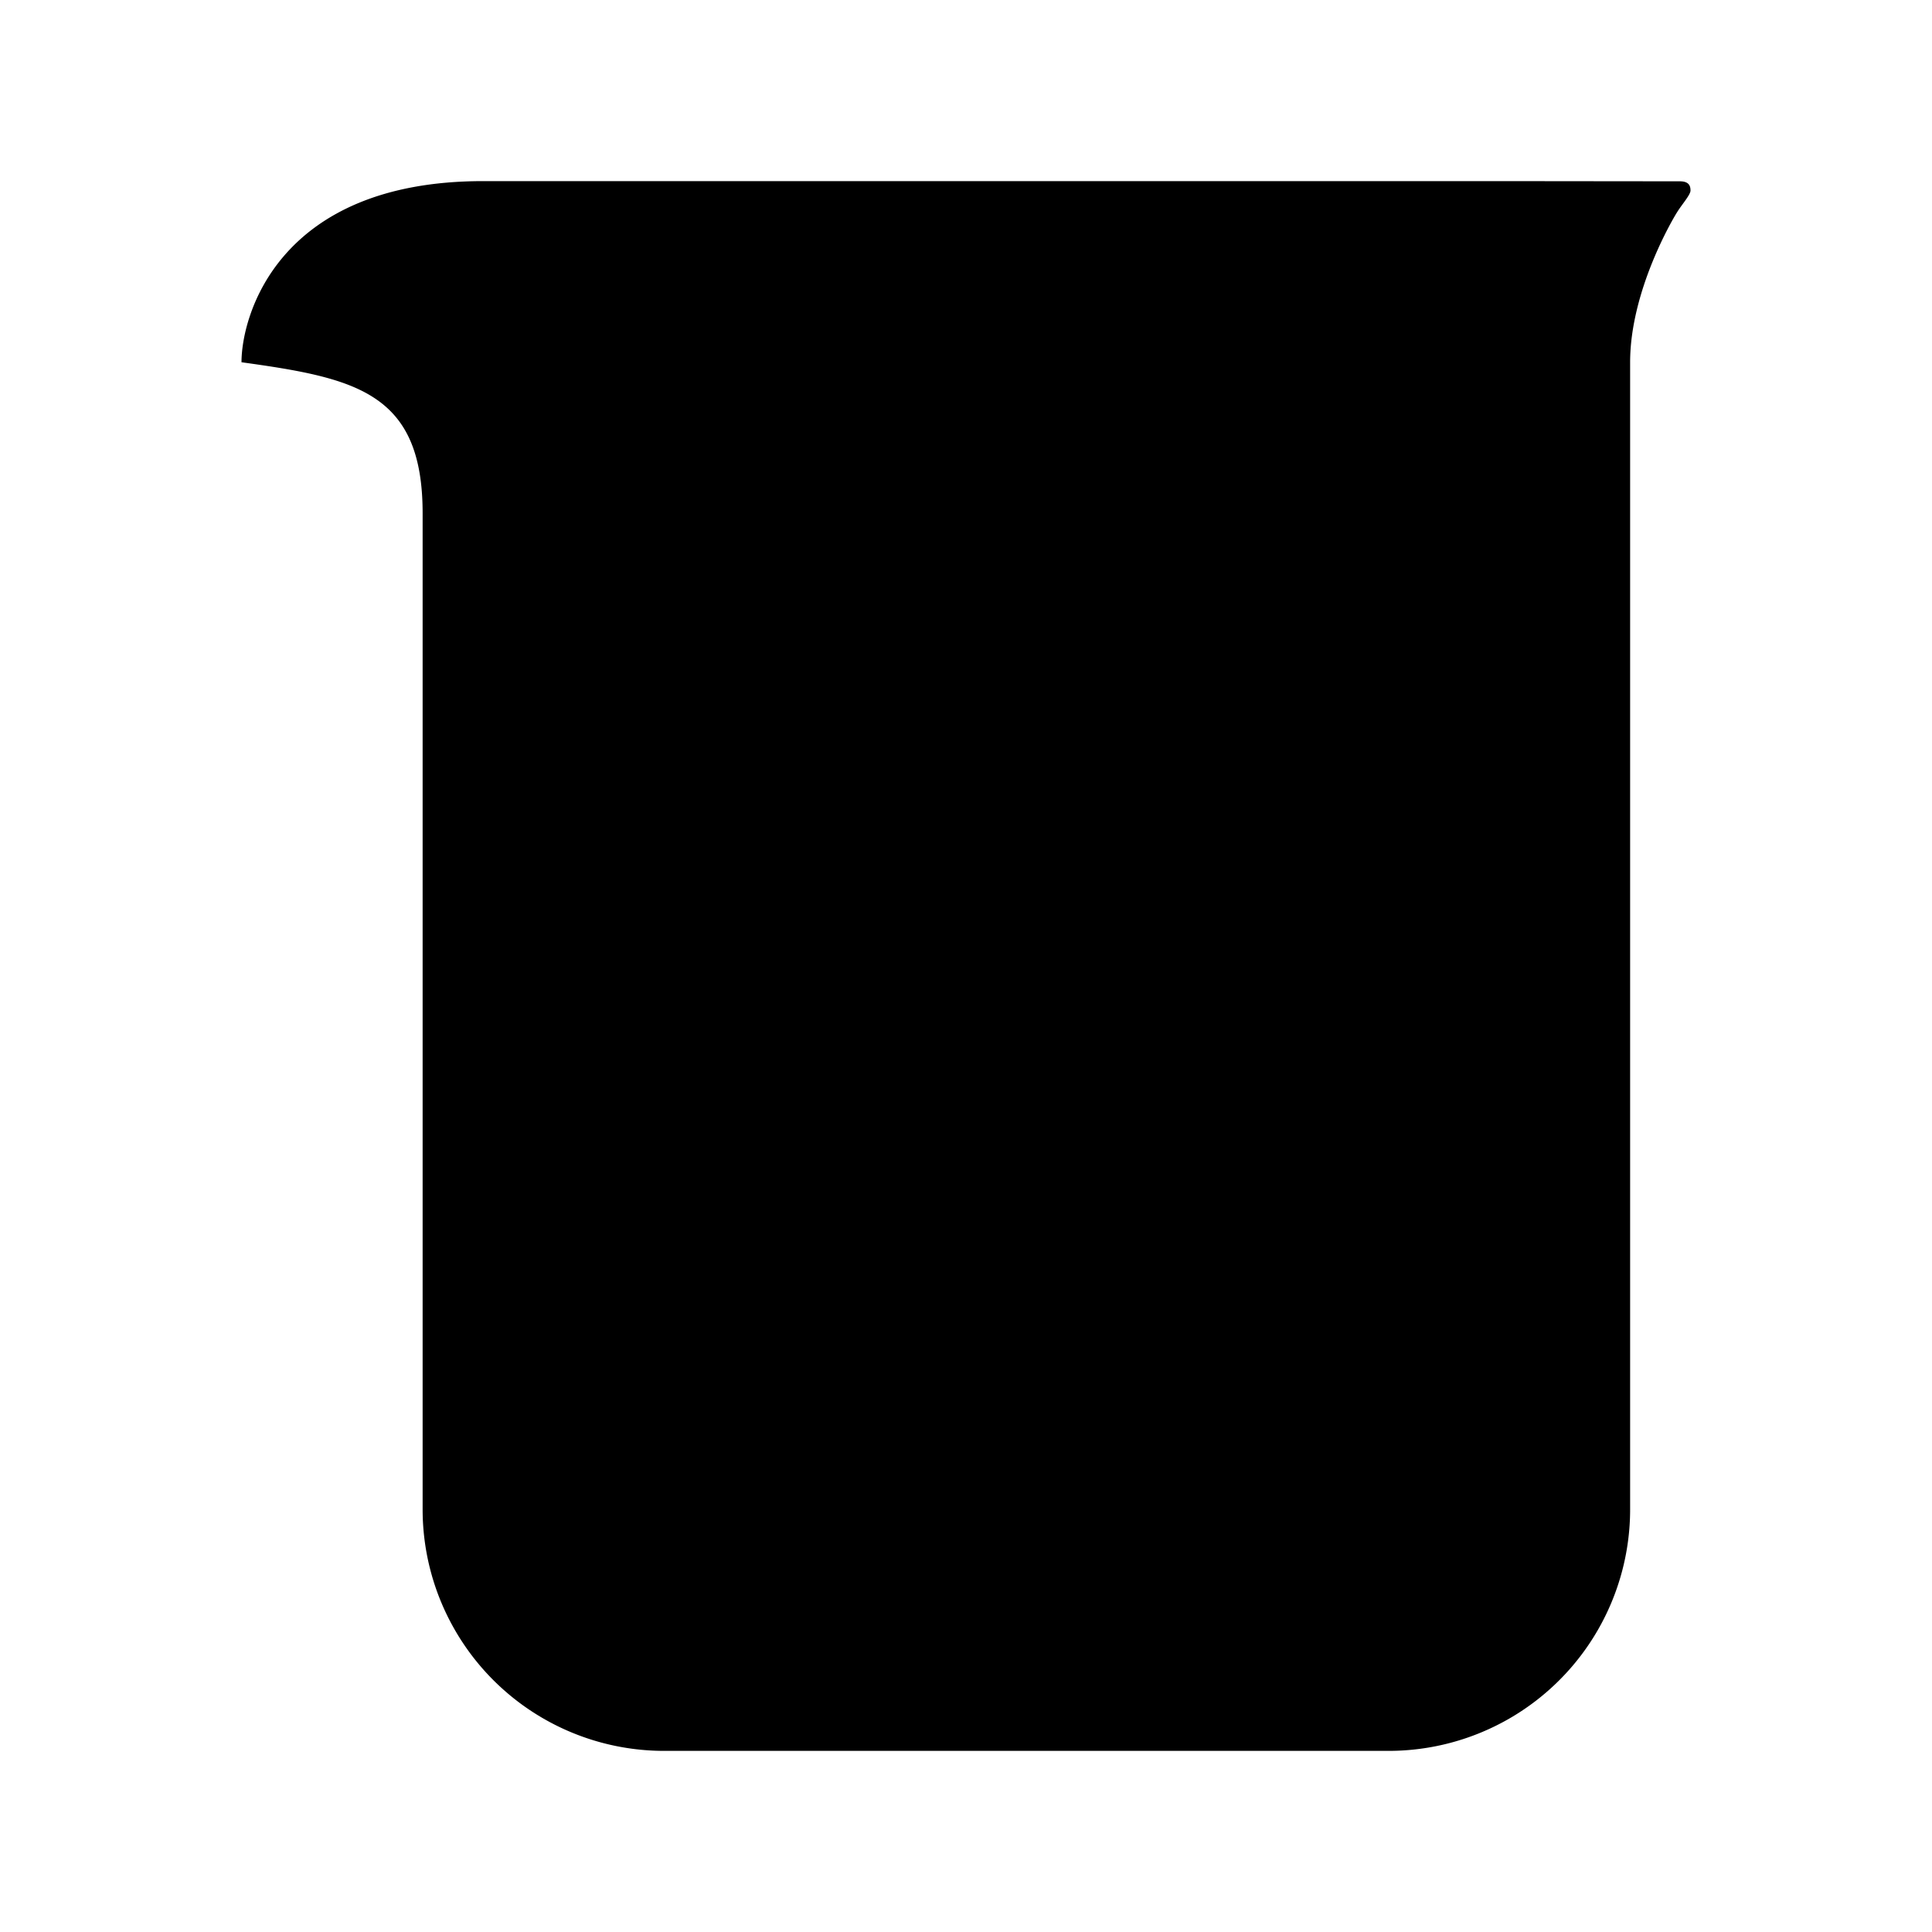 <svg xmlns="http://www.w3.org/2000/svg" class="ionicon" viewBox="0 0 512 512"><path d="M445.2 48.05L398 48H128c-54.3 0-64 35.7-64 48 30.3 4.2 48 8 48 40v264a64 64 0 0064 64h192a64 64 0 0064-64V96c0-19 11.5-38.35 12.6-40 1.2-1.9 3.4-4.4 3.4-5.5s-.3-2.45-2.8-2.45zM112 176h320" stroke-linecap="round" stroke-linejoin="round" class="ionicon-fill-none ionicon-stroke-width"/></svg>
